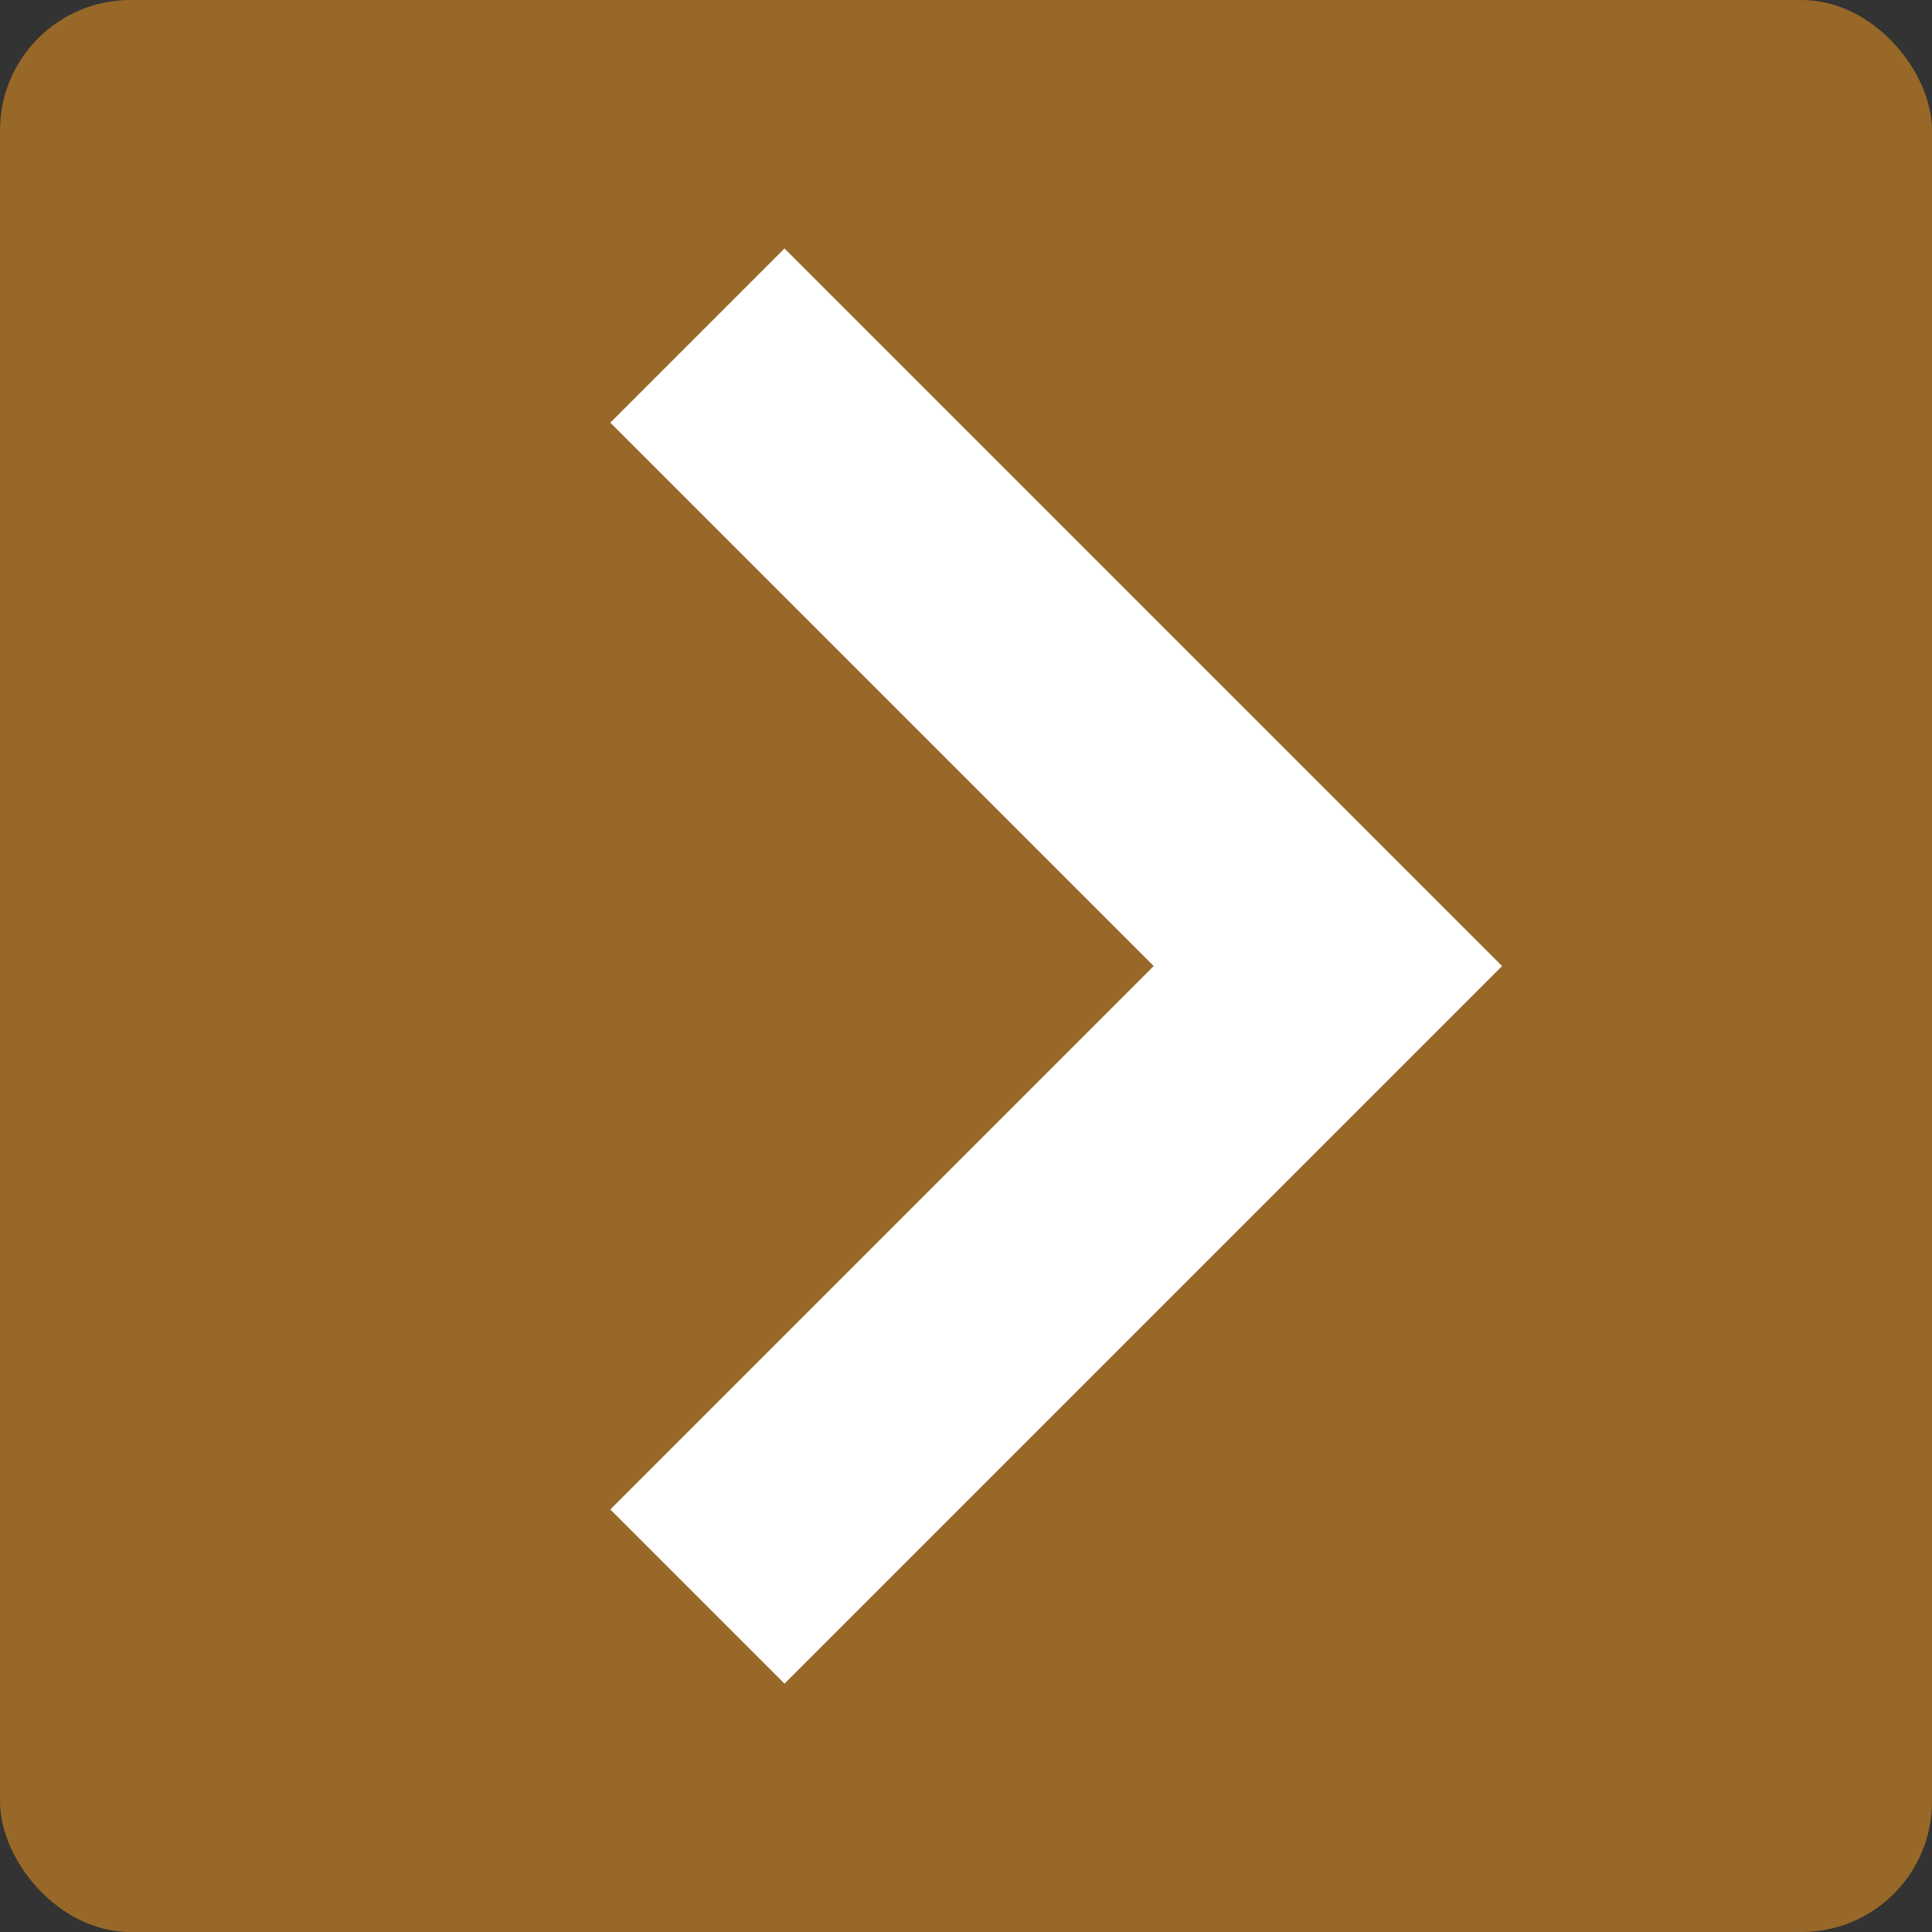 <svg id="Layer_1" data-name="Layer 1" xmlns="http://www.w3.org/2000/svg" viewBox="0 0 133.33 133.33"><rect x="0" y="0" width="133.33" height="133.33" fill="#333333" stroke="none"/><title>box-arrow</title><rect width="133.33" height="133.33" rx="9" ry="9" style="fill:#986828"/><polyline points="48.13 23.16 91.64 66.67 48.13 110.18" style="fill:none;stroke:#fff;stroke-miterlimit:10;stroke-width:17px"/></svg>